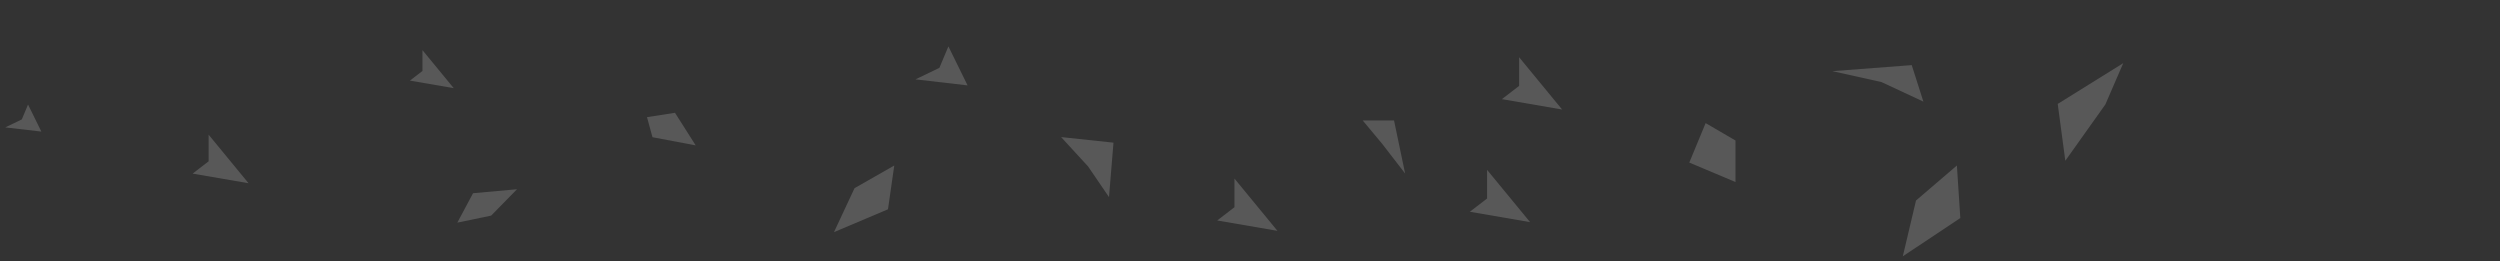 <svg width="574" height="60" viewBox="0 0 574 60" fill="none" xmlns="http://www.w3.org/2000/svg">
<rect x="0" y="0" width="574" height="60" fill="#333333" stroke="none"/>
<path d="M96.996 16.293L96.996 11.511L104.176 20.239L94.117 18.507L96.996 16.293Z" fill="white" fill-opacity="0.18"/>
<path d="M47.902 37.033L47.902 30.926L57.071 42.073L44.225 39.861L47.902 37.033Z" fill="white" fill-opacity="0.18"/>
<path d="M148.548 26.898L154.979 25.898L159.734 33.383L149.809 31.504L148.548 26.898Z" fill="white" fill-opacity="0.18"/>
<path d="M105 51.119L108.612 44.361L118.702 43.45L112.771 49.504L105 51.119Z" fill="white" fill-opacity="0.18"/>
<path d="M205.324 38L203.88 48.053L191.479 53.302L196.199 43.203L205.324 38Z" fill="white" fill-opacity="0.18"/>
<path d="M5.006 27.417L6.439 24L9.493 30.209L1.197 29.25L5.006 27.417Z" fill="white" fill-opacity="0.18"/>
<path d="M243.628 31.473L255.657 32.755L254.627 45.259L249.815 38.206L243.628 31.473Z" fill="white" fill-opacity="0.18"/>
<path d="M348.79 19.719L348.791 13.141L358.666 25.147L344.831 22.764L348.79 19.719Z" fill="white" fill-opacity="0.18"/>
<path d="M283.43 47.575L283.43 40.997L293.305 53.003L279.47 50.62L283.43 47.575Z" fill="white" fill-opacity="0.18"/>
<path d="M341.434 45.575L341.434 38.997L351.309 51.003L337.474 48.62L341.434 45.575Z" fill="white" fill-opacity="0.18"/>
<path d="M391.612 28.264L398.473 32.264L398.473 41.795L387.86 37.327L391.612 28.264Z" fill="white" fill-opacity="0.18"/>
<path d="M312.874 27.655L320.069 27.655L322.618 39.846L317.334 33.004L312.874 27.655Z" fill="white" fill-opacity="0.18"/>
<path d="M449.302 38L450.087 50.061L436.883 58.851L439.915 46.035L449.302 38Z" fill="white" fill-opacity="0.18"/>
<path d="M487.5 14.5L483.391 23.985L474.197 36.912L472.452 23.858L487.5 14.5Z" fill="white" fill-opacity="0.18"/>
<path d="M438.934 14.95L441.613 23.337L431.966 18.837L420.71 16.337L438.934 14.95Z" fill="white" fill-opacity="0.18"/>
<path d="M215.685 15.578L217.753 10.649L222.157 19.606L210.19 18.222L215.685 15.578Z" fill="white" fill-opacity="0.18"/>
</svg>
